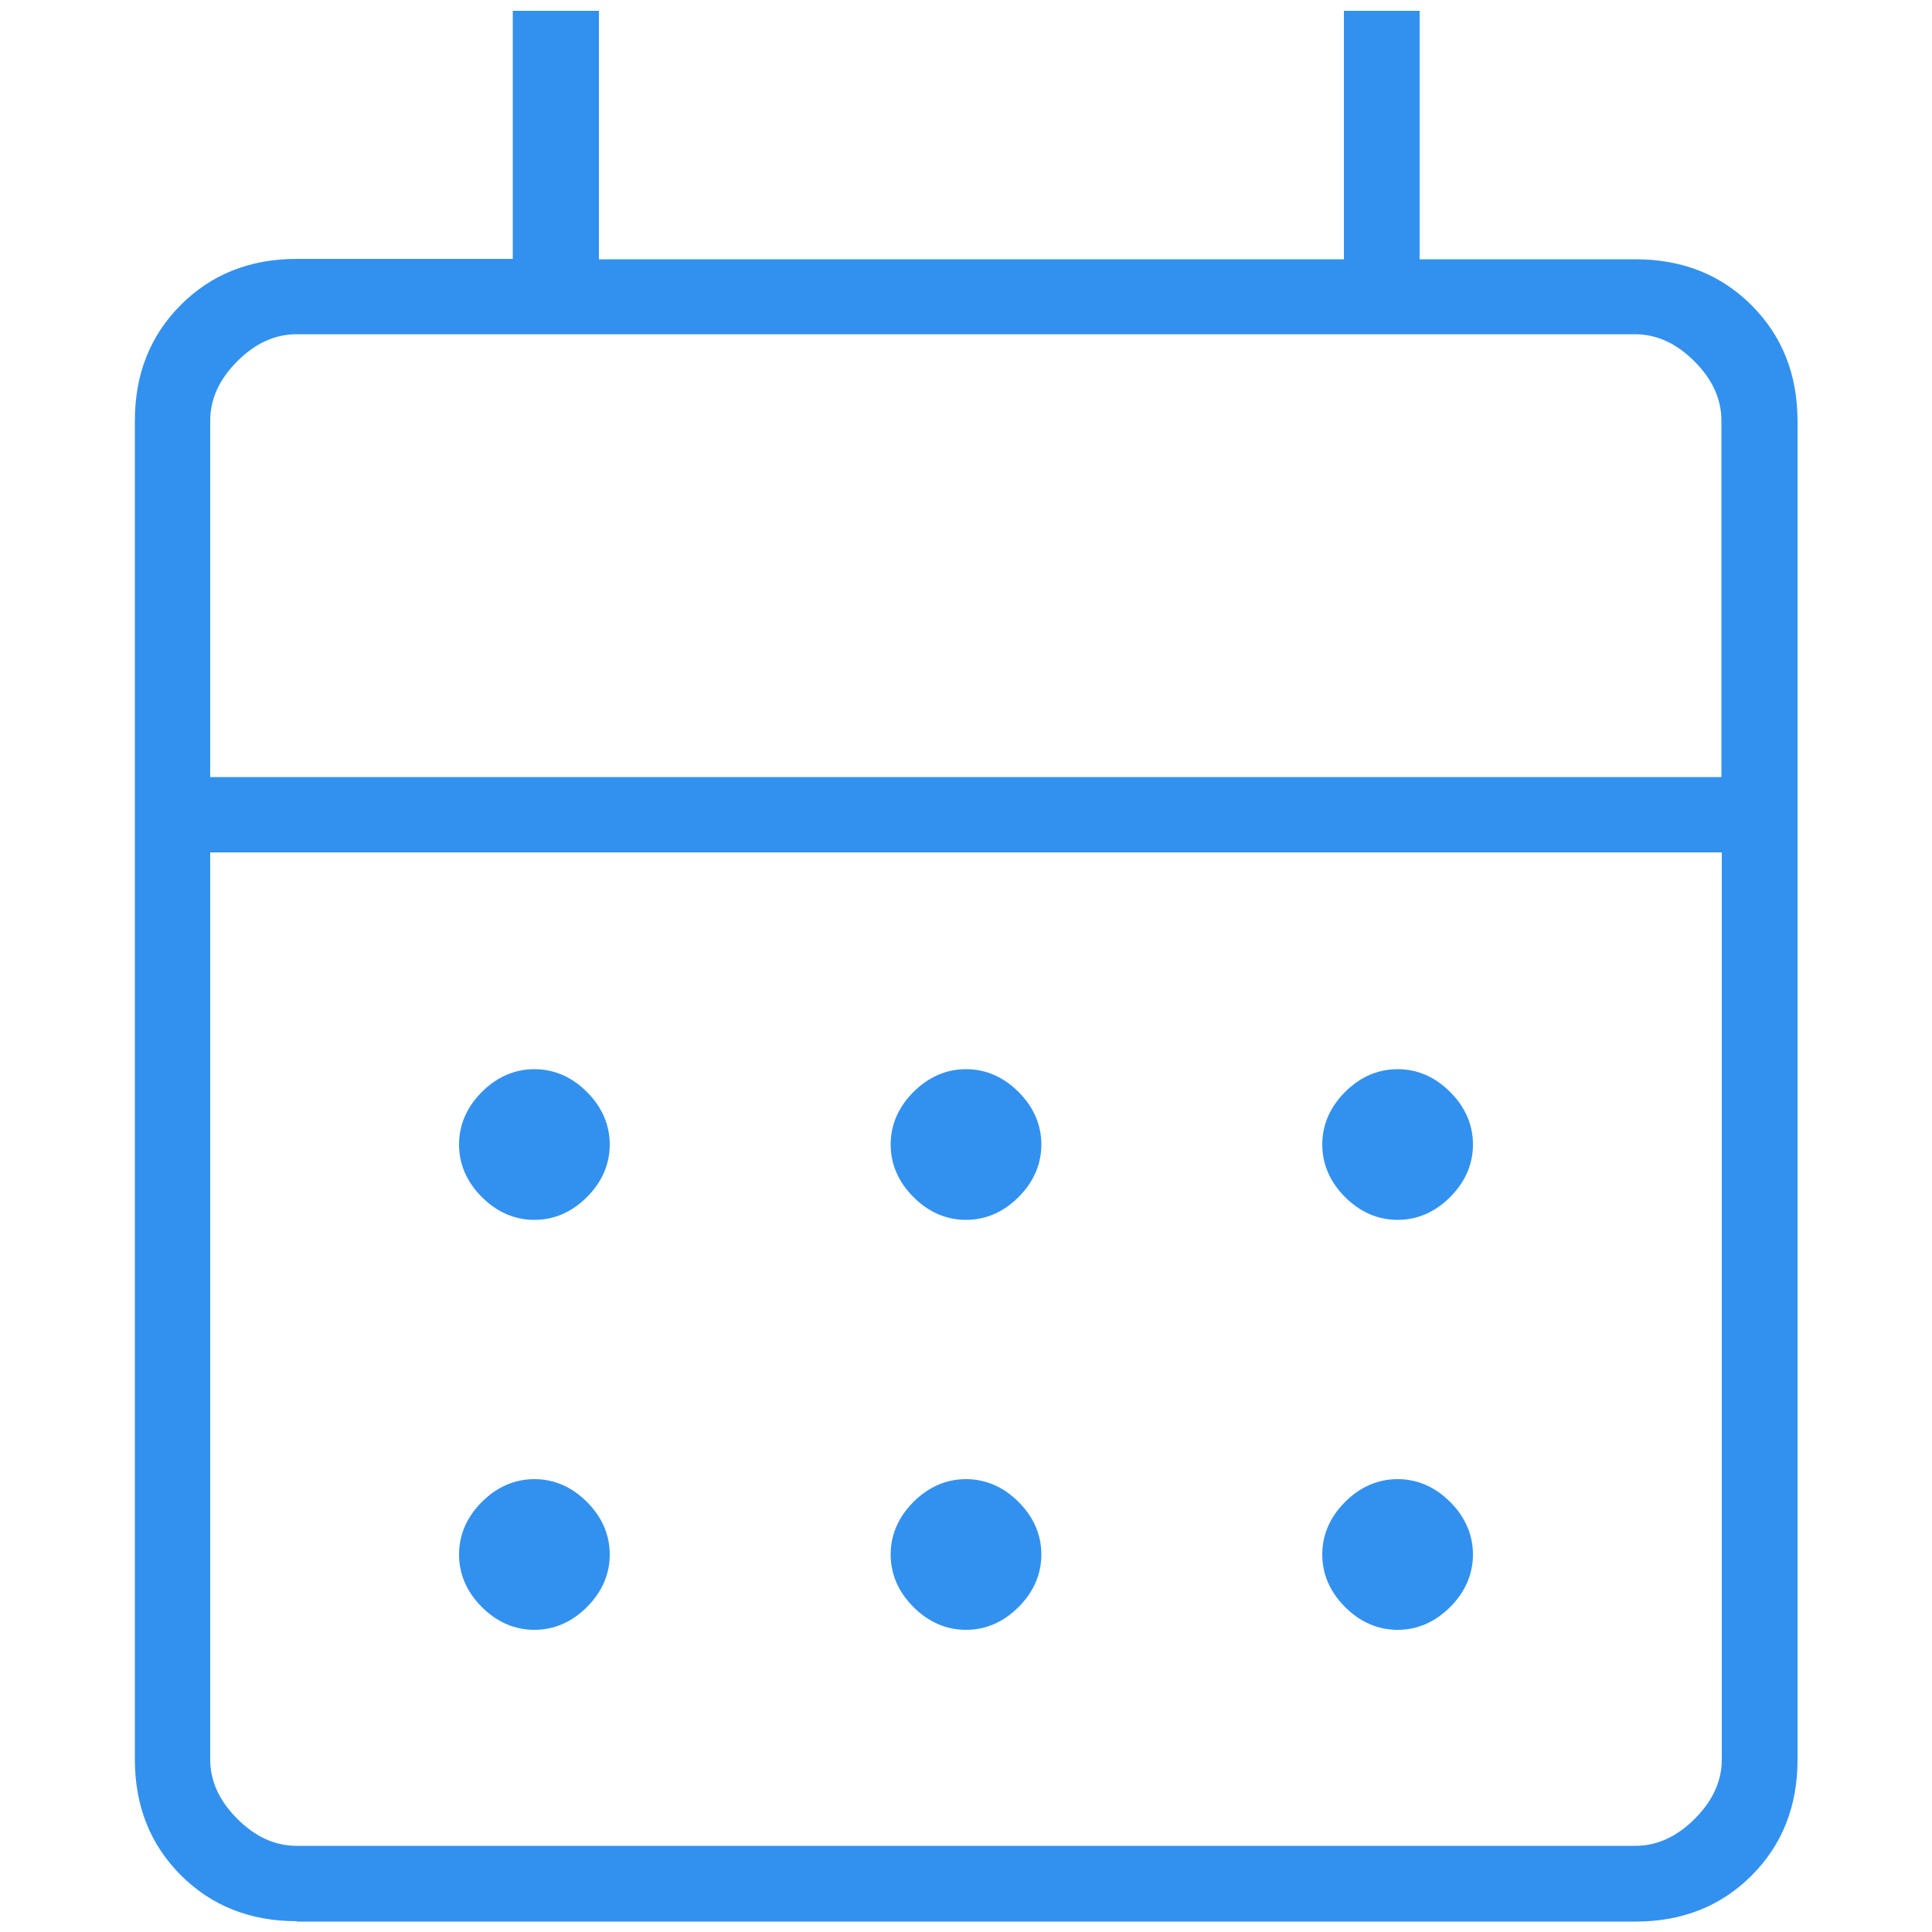 <svg xmlns="http://www.w3.org/2000/svg" id="Layer_1" width="50" height="50" viewBox="0 0 50 50"><defs><style>.cls-1{fill:#3291ef;stroke-width:0px;}</style></defs><path class="cls-1" d="M7.68,49.72c-1.21,0-2.21-.4-3-1.19s-1.19-1.79-1.19-3V10.89c0-1.21.4-2.21,1.19-3s1.79-1.19,3-1.19h5.59V.28h2.23v6.43h19.28V.28h1.96v6.43h5.59c1.21,0,2.21.4,3,1.19s1.19,1.79,1.19,3v34.64c0,1.21-.4,2.21-1.19,3s-1.79,1.19-3,1.19H7.68ZM7.68,47.77h34.64c.56,0,1.07-.23,1.54-.7s.7-.98.7-1.54v-23.47H5.44v23.47c0,.56.23,1.07.7,1.54s.98.7,1.54.7ZM5.44,20.11h39.11v-9.22c0-.56-.23-1.07-.7-1.54s-.98-.7-1.54-.7H7.68c-.56,0-1.07.23-1.54.7s-.7.98-.7,1.54v9.22ZM5.44,20.11v-11.45,11.45ZM25,31.57c-.51,0-.97-.2-1.36-.59s-.59-.85-.59-1.36.2-.97.59-1.36.85-.59,1.36-.59.97.2,1.36.59.59.85.59,1.36-.2.97-.59,1.36-.85.59-1.36.59ZM13.83,31.57c-.51,0-.97-.2-1.36-.59s-.59-.85-.59-1.36.2-.97.59-1.36.85-.59,1.36-.59.97.2,1.36.59.59.85.59,1.36-.2.97-.59,1.36-.85.59-1.36.59ZM36.17,31.57c-.51,0-.97-.2-1.36-.59s-.59-.85-.59-1.36.2-.97.59-1.36.85-.59,1.36-.59.97.2,1.36.59.59.85.59,1.36-.2.97-.59,1.36-.85.59-1.36.59ZM25,42.18c-.51,0-.97-.2-1.36-.59s-.59-.85-.59-1.36.2-.97.59-1.36.85-.59,1.36-.59.97.2,1.36.59.59.85.59,1.36-.2.97-.59,1.36-.85.59-1.36.59ZM13.83,42.18c-.51,0-.97-.2-1.36-.59s-.59-.85-.59-1.36.2-.97.59-1.36.85-.59,1.36-.59.97.2,1.36.59.59.85.59,1.36-.2.97-.59,1.36-.85.59-1.36.59ZM36.17,42.18c-.51,0-.97-.2-1.36-.59s-.59-.85-.59-1.36.2-.97.59-1.36.85-.59,1.36-.59.97.2,1.36.59.59.85.59,1.36-.2.97-.59,1.36-.85.59-1.36.59Z"></path></svg>